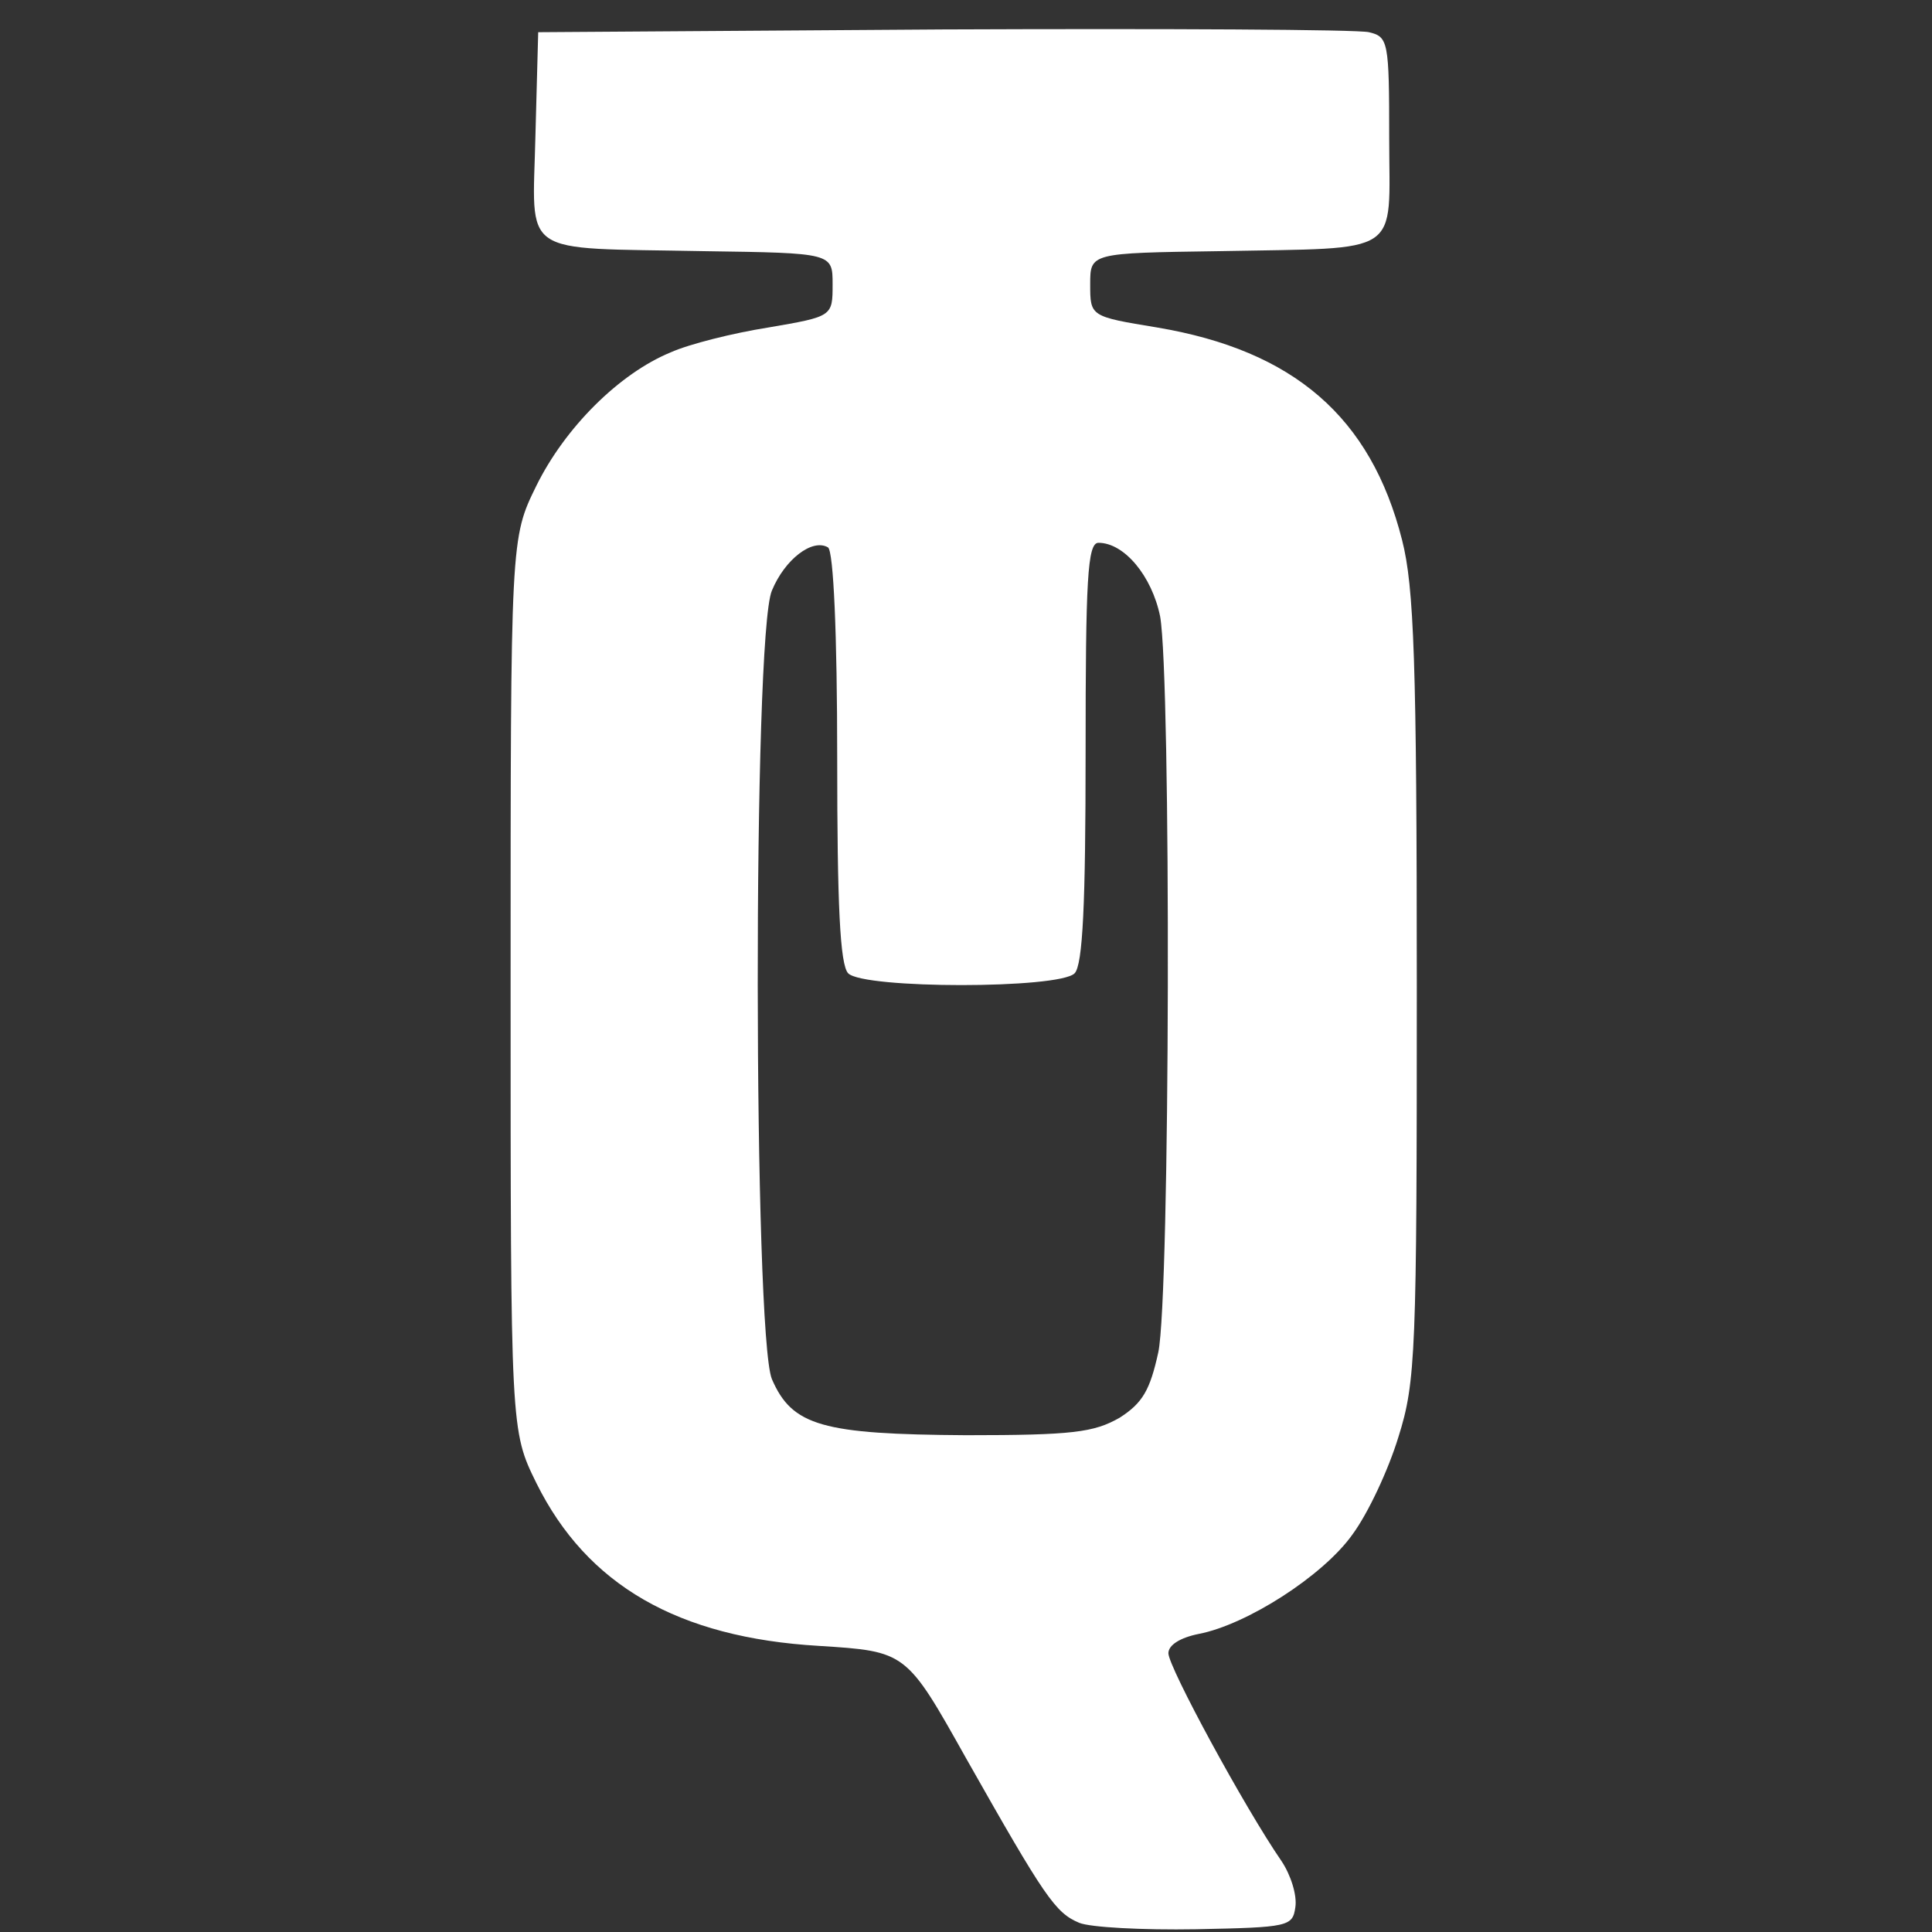 <?xml version="1.0" encoding="UTF-8"?>
<!-- Generated by Pixelmator Pro 3.4.3 -->
<svg width="210" height="210" viewBox="0 0 210 210" xmlns="http://www.w3.org/2000/svg">
    <rect x="0" y="0" width="210" height="210" fill="#333333" stroke="none"/>
    <g id="Group">
        <path id="Path" fill="#ffffff" stroke="none" d="M 117.3 209 C 114.7 207.9 113.6 206.3 105 191.1 C 98.5 179.5 98.5 179.5 89 178.9 C 73.7 178 63.8 172.3 58.3 161.2 C 55.5 155.5 55.5 155.5 55.5 107 C 55.5 58.5 55.5 58.5 58.3 52.8 C 61.4 46.5 67.3 40.6 72.9 38.3 C 74.9 37.4 79.7 36.2 83.5 35.6 C 90.5 34.4 90.5 34.4 90.5 30.9 C 90.5 27.5 90.5 27.5 76.5 27.3 C 56.2 26.9 57.9 28.1 58.2 14.7 L 58.5 3.5 L 102.5 3.2 C 126.7 3.1 147.5 3.2 148.8 3.5 C 150.9 4 151 4.5 151 15 C 151 28 152.7 26.9 132.5 27.3 C 118.5 27.5 118.5 27.5 118.5 30.9 C 118.5 34.4 118.5 34.4 125.8 35.6 C 140.6 38.1 149 45.3 152.4 58.7 C 153.7 63.8 154 71.9 154 107.3 C 154 146.9 153.9 150.2 152 156.2 C 150.9 159.8 148.7 164.5 147 166.8 C 143.8 171.3 135.5 176.6 130.3 177.6 C 128.3 178 127 178.8 127 179.7 C 127 181.2 135.3 196.5 139.3 202.3 C 140.3 203.8 141 206 140.8 207.3 C 140.5 209.4 140.1 209.5 130 209.7 C 124.2 209.8 118.5 209.5 117.3 209 Z M 121.7 154.1 C 124.2 152.5 125 151.1 125.9 147 C 127.2 140.9 127.3 73.7 126.1 67 C 125.2 62.6 122.2 59 119.4 59 C 118.2 59 118 63 118 81.8 C 118 98.2 117.7 104.9 116.8 105.8 C 115.1 107.5 93.9 107.5 92.2 105.8 C 91.3 104.9 91 98.3 91 82.4 C 91 68.9 90.6 59.9 90 59.5 C 88.3 58.5 85.3 60.8 83.9 64.2 C 81.8 69.1 81.9 145 83.9 149.9 C 86.1 155 89.4 155.9 105 156 C 116.6 156 118.9 155.7 121.7 154.1 Z"/>
    </g>
</svg>
